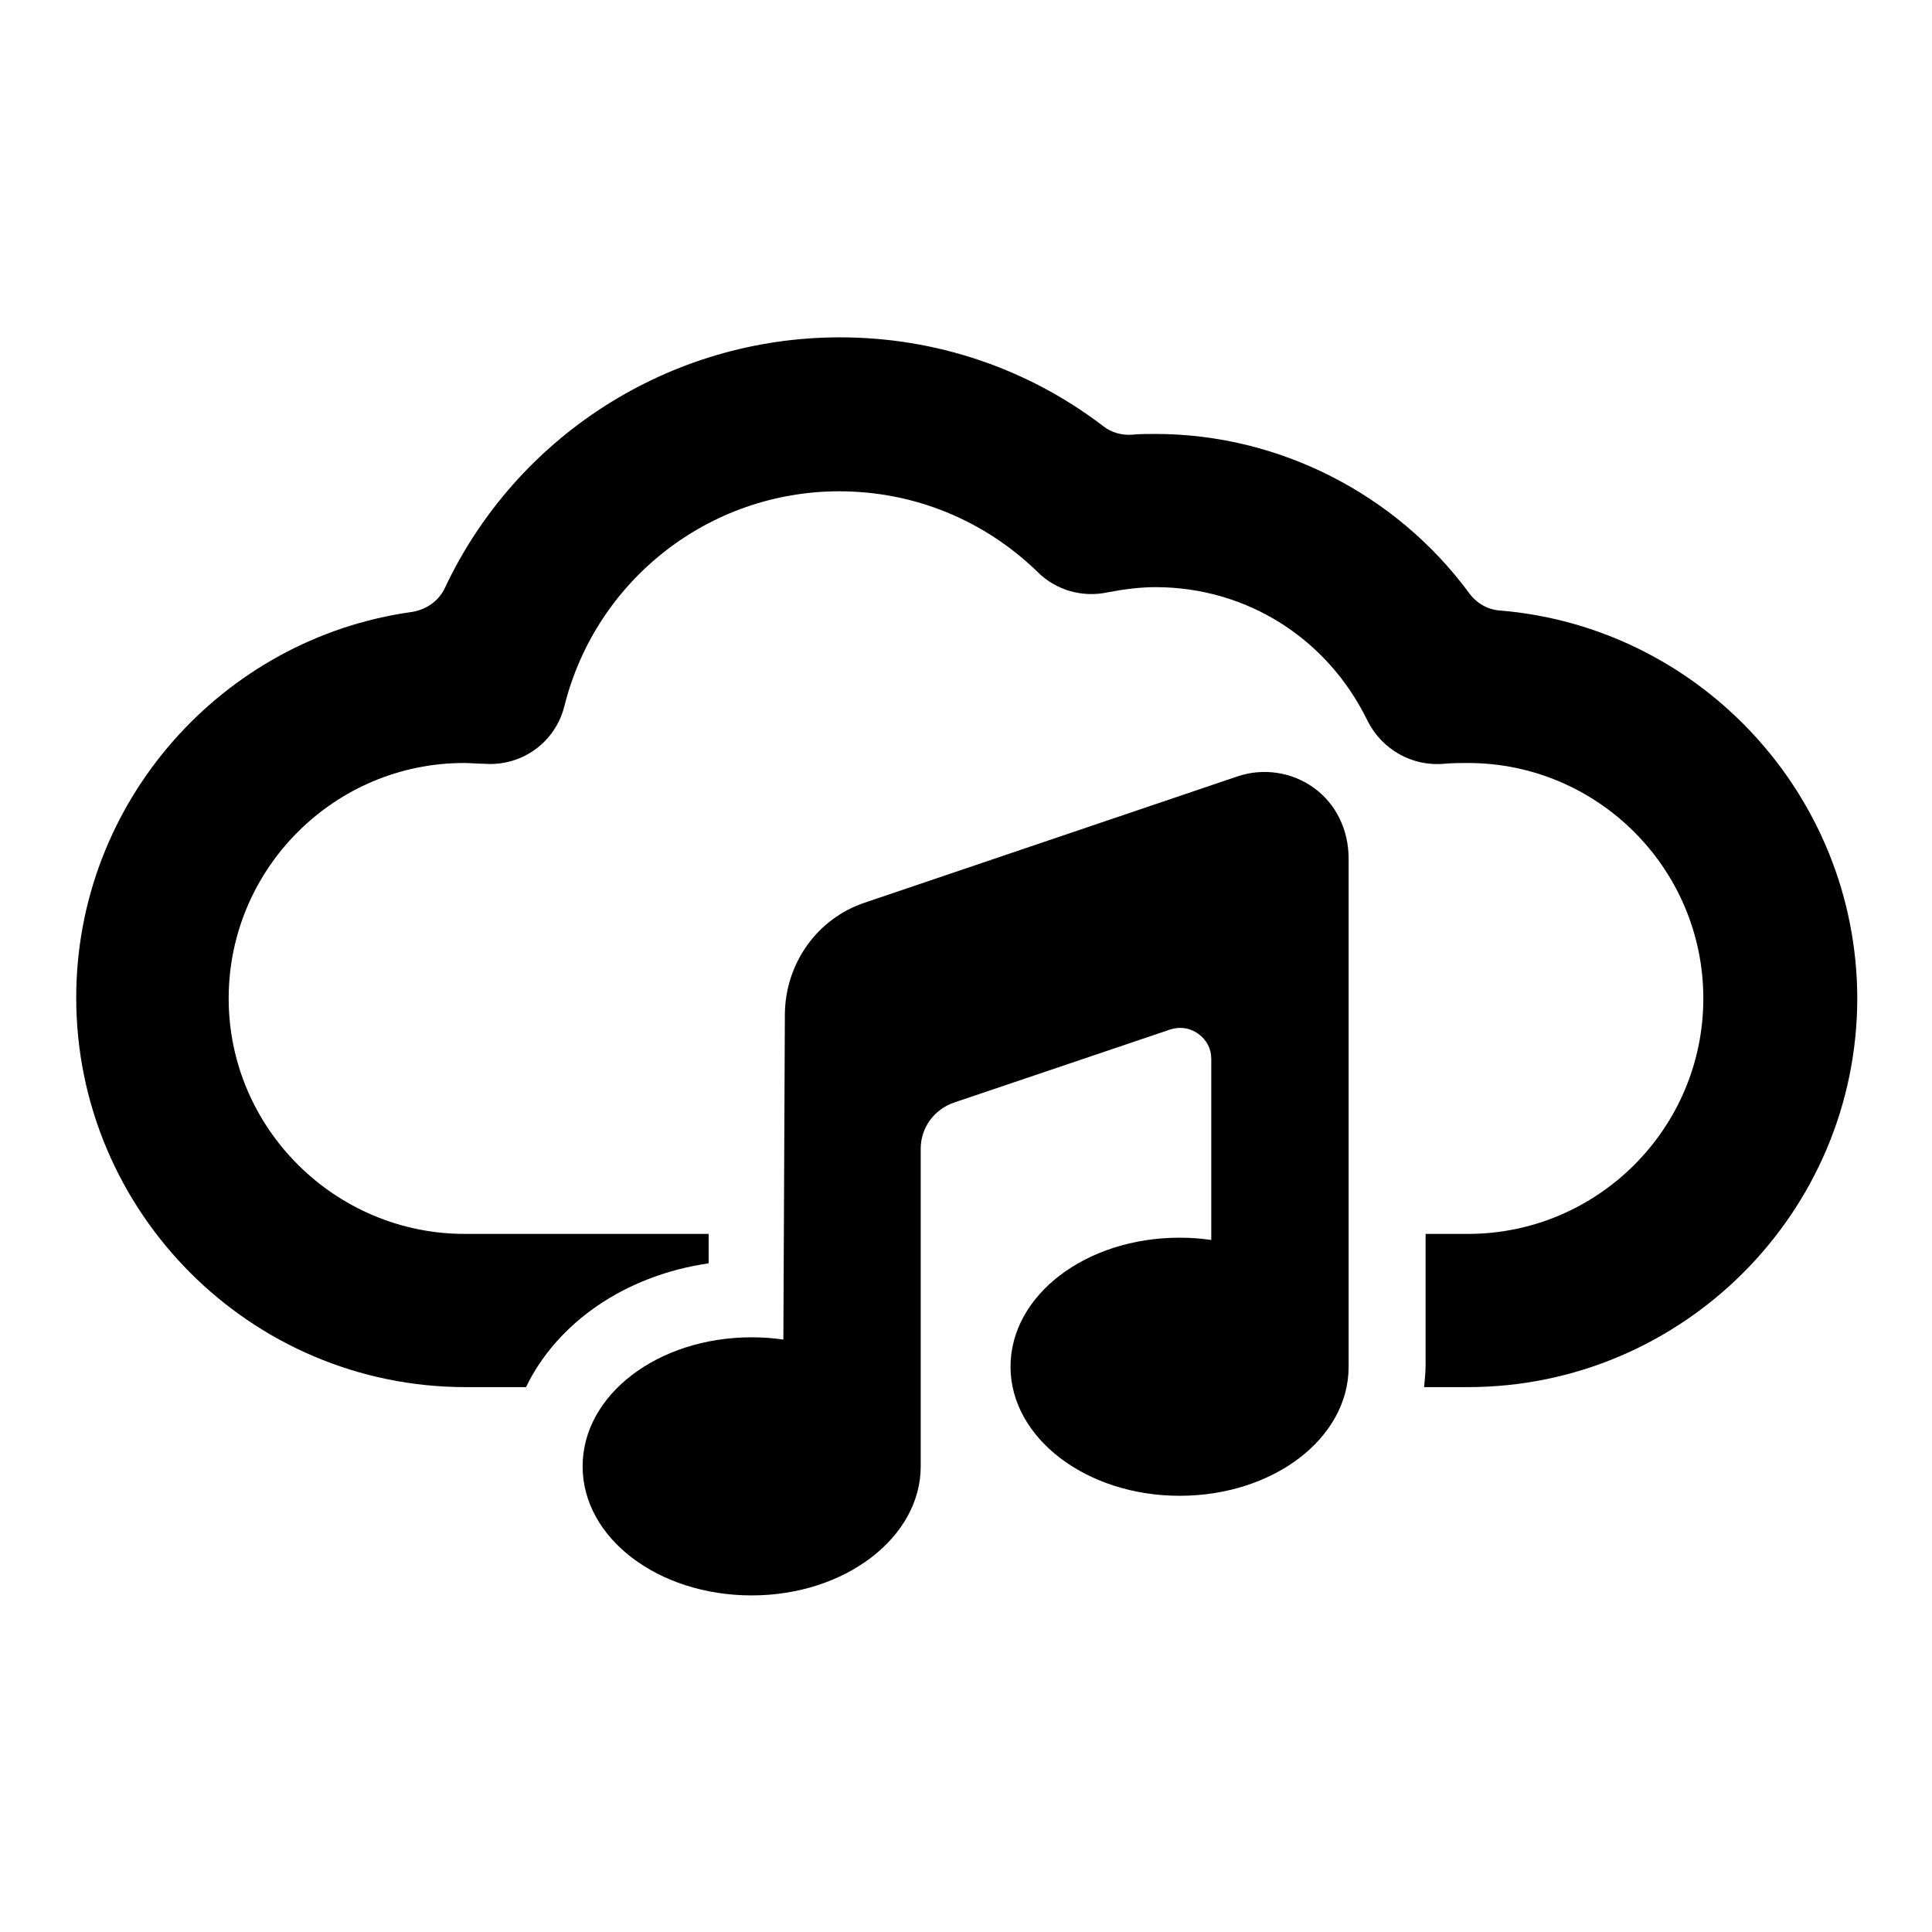 <?xml version="1.0" encoding="utf-8"?>
<!-- Svg Vector Icons : http://www.onlinewebfonts.com/icon -->
<!DOCTYPE svg PUBLIC "-//W3C//DTD SVG 1.1//EN" "http://www.w3.org/Graphics/SVG/1.1/DTD/svg11.dtd">
<svg version="1.1" xmlns="http://www.w3.org/2000/svg" xmlns:xlink="http://www.w3.org/1999/xlink" x="0px" y="0px" viewBox="0 0 256 256" enable-background="new 0 0 256 256" xml:space="preserve">
<g><g><g><g><path fill="#000000" d="M174.1,104.4c-2.9-2.1-6.7-2.7-10.2-1.5l-49.3,16.7c-6.3,2.1-10.5,8-10.6,14.7l-0.2,43.2c-1.4-0.2-2.7-0.3-4.2-0.3c-12.4,0-22.4,7.6-22.4,17.1s10,17.1,22.4,17.1c12.4,0,22.4-7.7,22.4-17.1v-42.1c0-2.8,1.8-5.2,4.4-6.1l28.7-9.7c1.3-0.4,2.6-0.2,3.7,0.6c1.1,0.8,1.7,2,1.7,3.3v24c-1.4-0.2-2.7-0.3-4.2-0.3c-12.4,0-22.4,7.6-22.4,17.1c0,9.4,10,17.1,22.4,17.1c12.4,0,22.4-7.6,22.4-17.1c0-0.4,0-43.4,0-67.3C178.7,109.9,177,106.5,174.1,104.4z"/><path fill="#000000" d="M198.8,80.9c-1.7-0.1-3.2-1-4.2-2.4c-9.6-13-25.1-21-41.5-21c-1,0-2.1,0-3.1,0.1c-1.4,0.1-2.8-0.3-3.9-1.2c-10-7.6-22.1-11.7-34.8-11.7c-22.7,0-42.9,13.2-52.3,33.1c-0.8,1.8-2.5,3-4.5,3.3c-25,3.5-44.4,25.1-44.4,51.1c0,28.4,23.1,51.6,51.6,51.6h8c4.1-8.5,13.1-14.8,24.2-16.4l0-3.9H61.6c-17.2,0-31.3-14-31.3-31.2c0-17.2,14-31.2,31.2-31.2c0.9,0,1.7,0.1,2.6,0.1c5,0.4,9.5-2.8,10.7-7.7C79,76.8,94,65.1,111.2,65.1c9.9,0,19.2,3.8,26.3,10.7c2.4,2.4,5.9,3.4,9.2,2.7c2.1-0.4,4.3-0.7,6.4-0.7c12.1,0,22.8,6.8,28.1,17.7c1.9,3.8,5.9,6.1,10.2,5.7c1.1-0.1,2.1-0.1,3.1-0.1c17.2,0,31.2,14,31.2,31.2c0,17.2-14,31.2-31.2,31.2h-5.6v17.3c0,1-0.1,2-0.2,3h5.8c28.4,0,51.6-23.1,51.6-51.6C246,105.3,225.2,83.1,198.8,80.9z"/></g></g><g></g><g></g><g></g><g></g><g></g><g></g><g></g><g></g><g></g><g></g><g></g><g></g><g></g><g></g><g></g></g></g>
</svg>